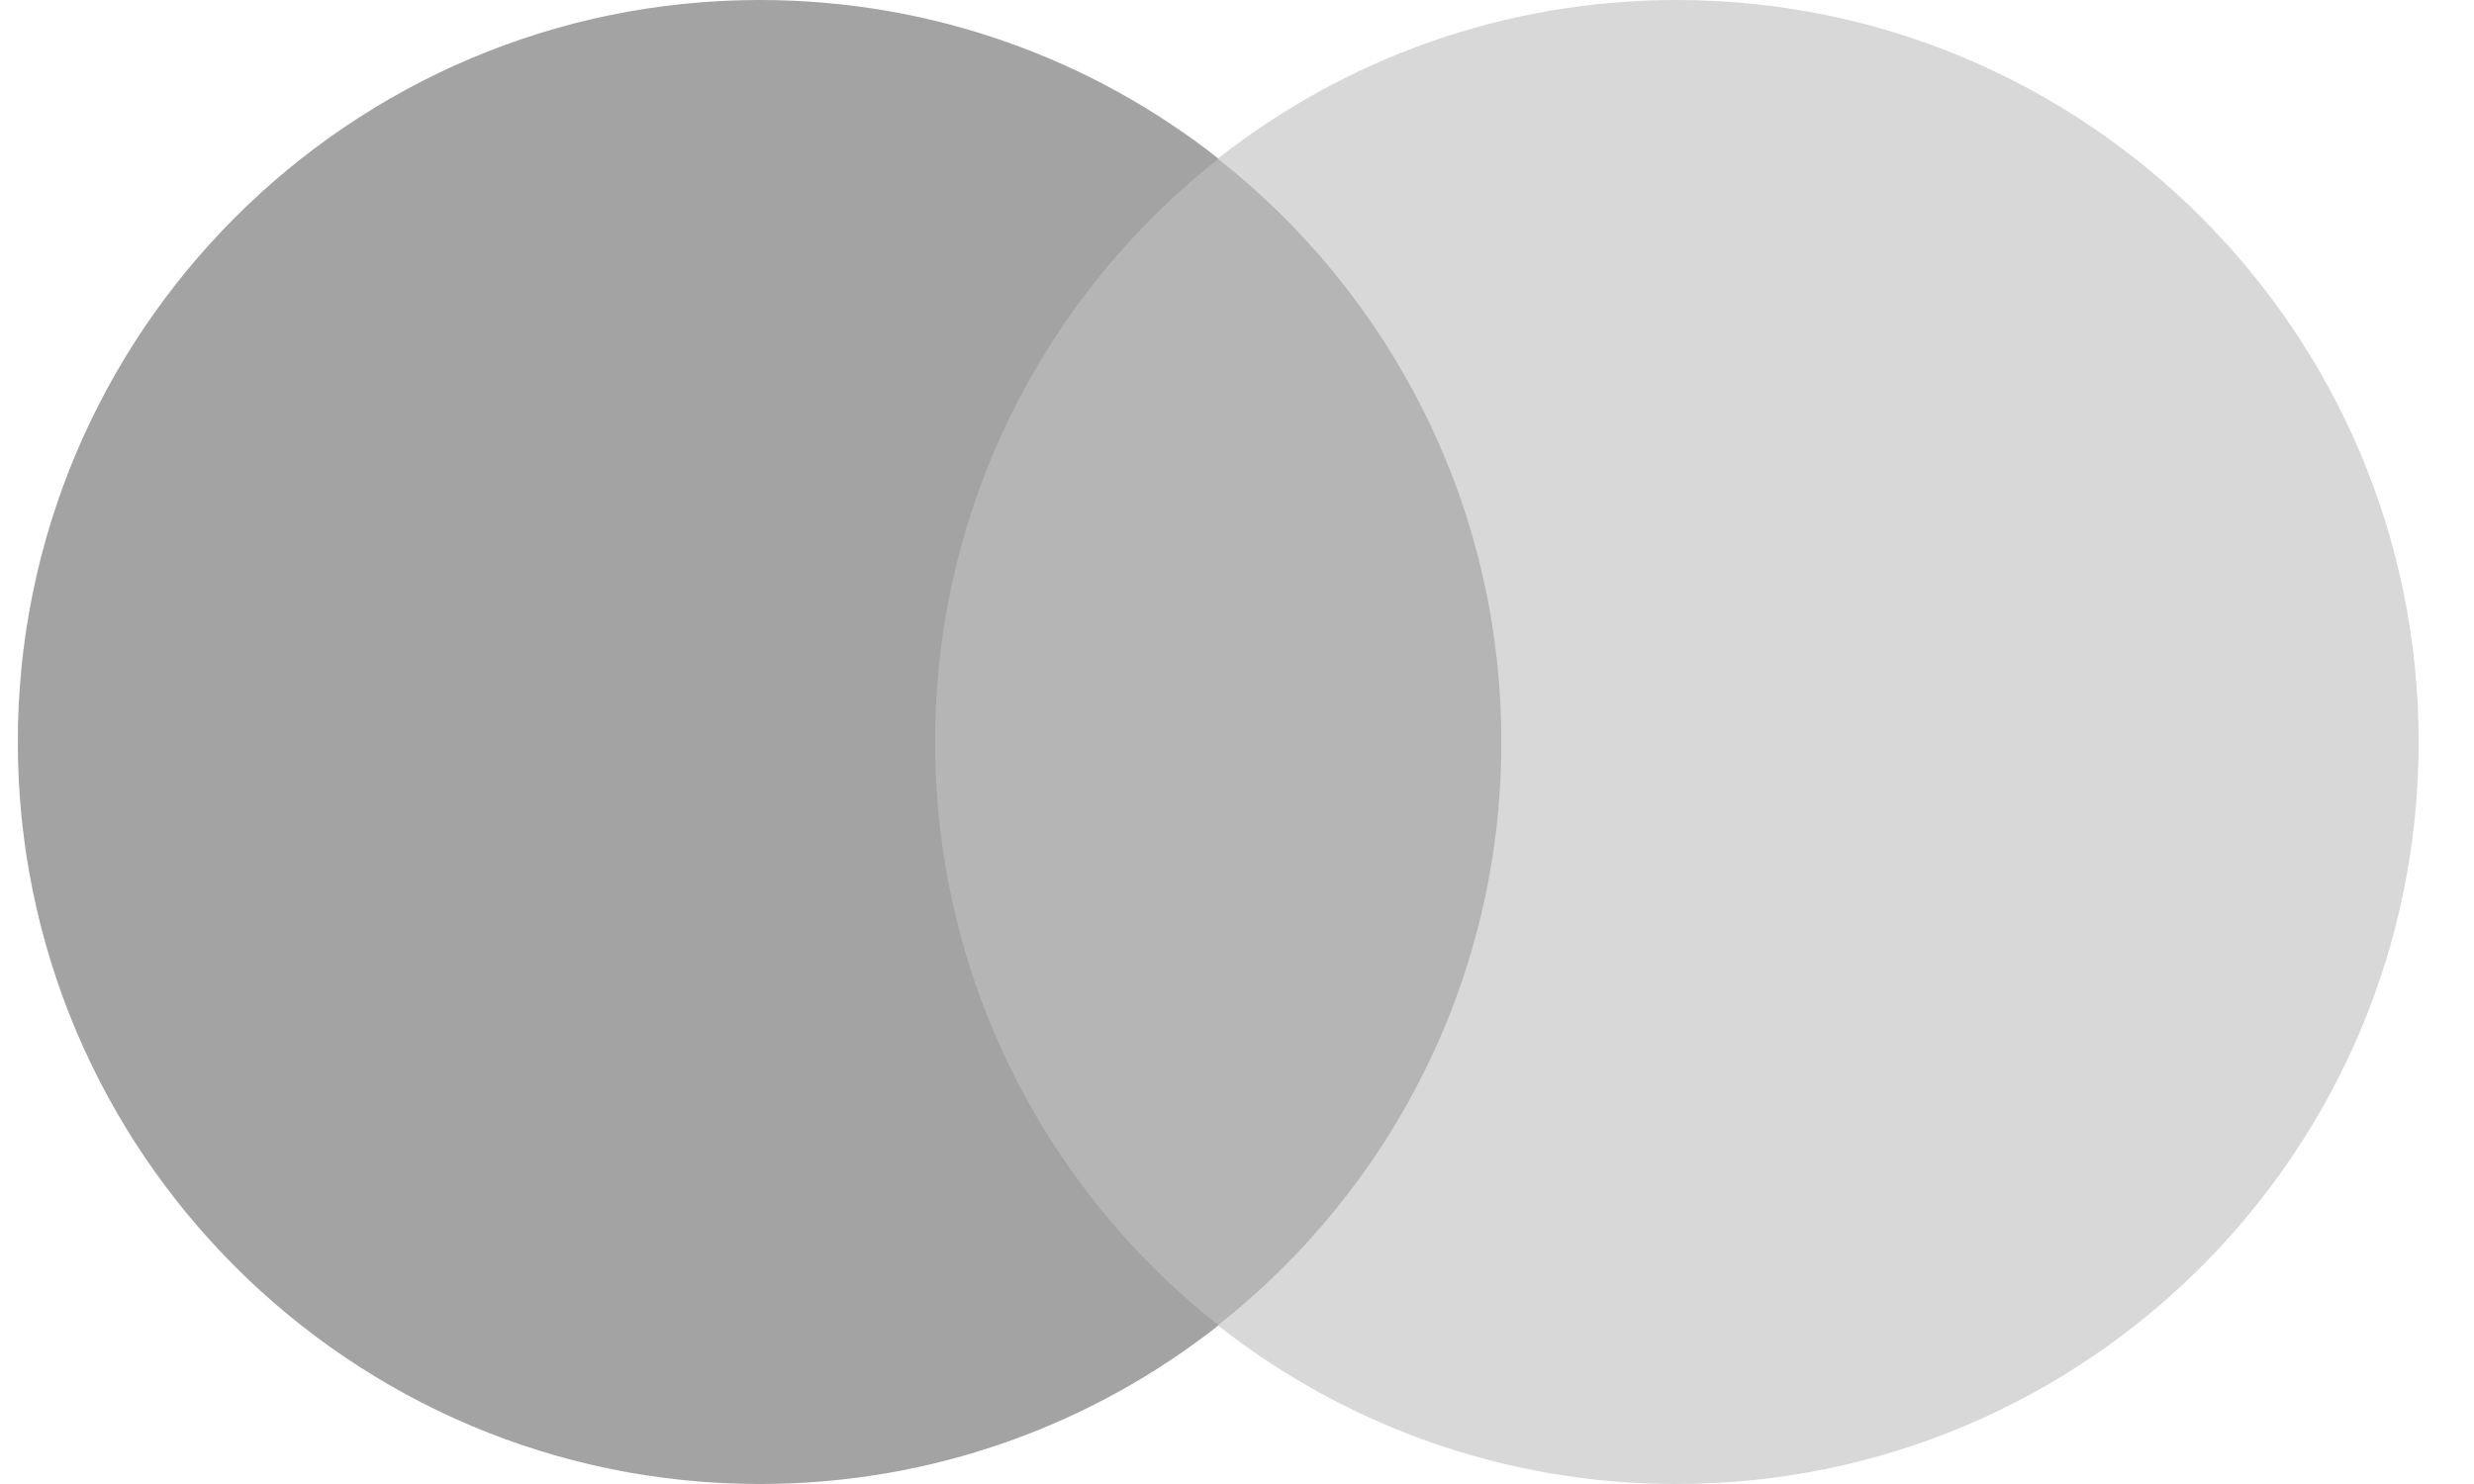 <svg xmlns="http://www.w3.org/2000/svg" width="40" height="24" viewBox="0 0 40 24" fill="none"><g clip-path="url(#clip0_98_2)"><path d="M24.945 21.436H14.446V2.567H24.945V21.436Z" fill="#B5B5B5"></path><path d="M15.119 12C15.119 8.172 16.911 4.763 19.702 2.566C17.661 0.959 15.086 0 12.287 0C5.66 0 0.288 5.372 0.288 12C0.288 18.628 5.66 24 12.287 24C15.086 24 17.661 23.041 19.702 21.434C16.911 19.237 15.119 15.828 15.119 12Z" fill="#A3A3A3"></path><path d="M39.105 12C39.105 18.628 33.733 24 27.107 24C24.308 24 21.732 23.041 19.69 21.434C22.482 19.237 24.274 15.828 24.274 12C24.274 8.172 22.482 4.763 19.69 2.566C21.732 0.959 24.308 0 27.107 0C33.733 0 39.105 5.372 39.105 12Z" fill="#D8D8D8"></path></g><defs><clipPath id="clip0_98_2"><rect width="40" height="24" fill="white"></rect></clipPath></defs></svg>